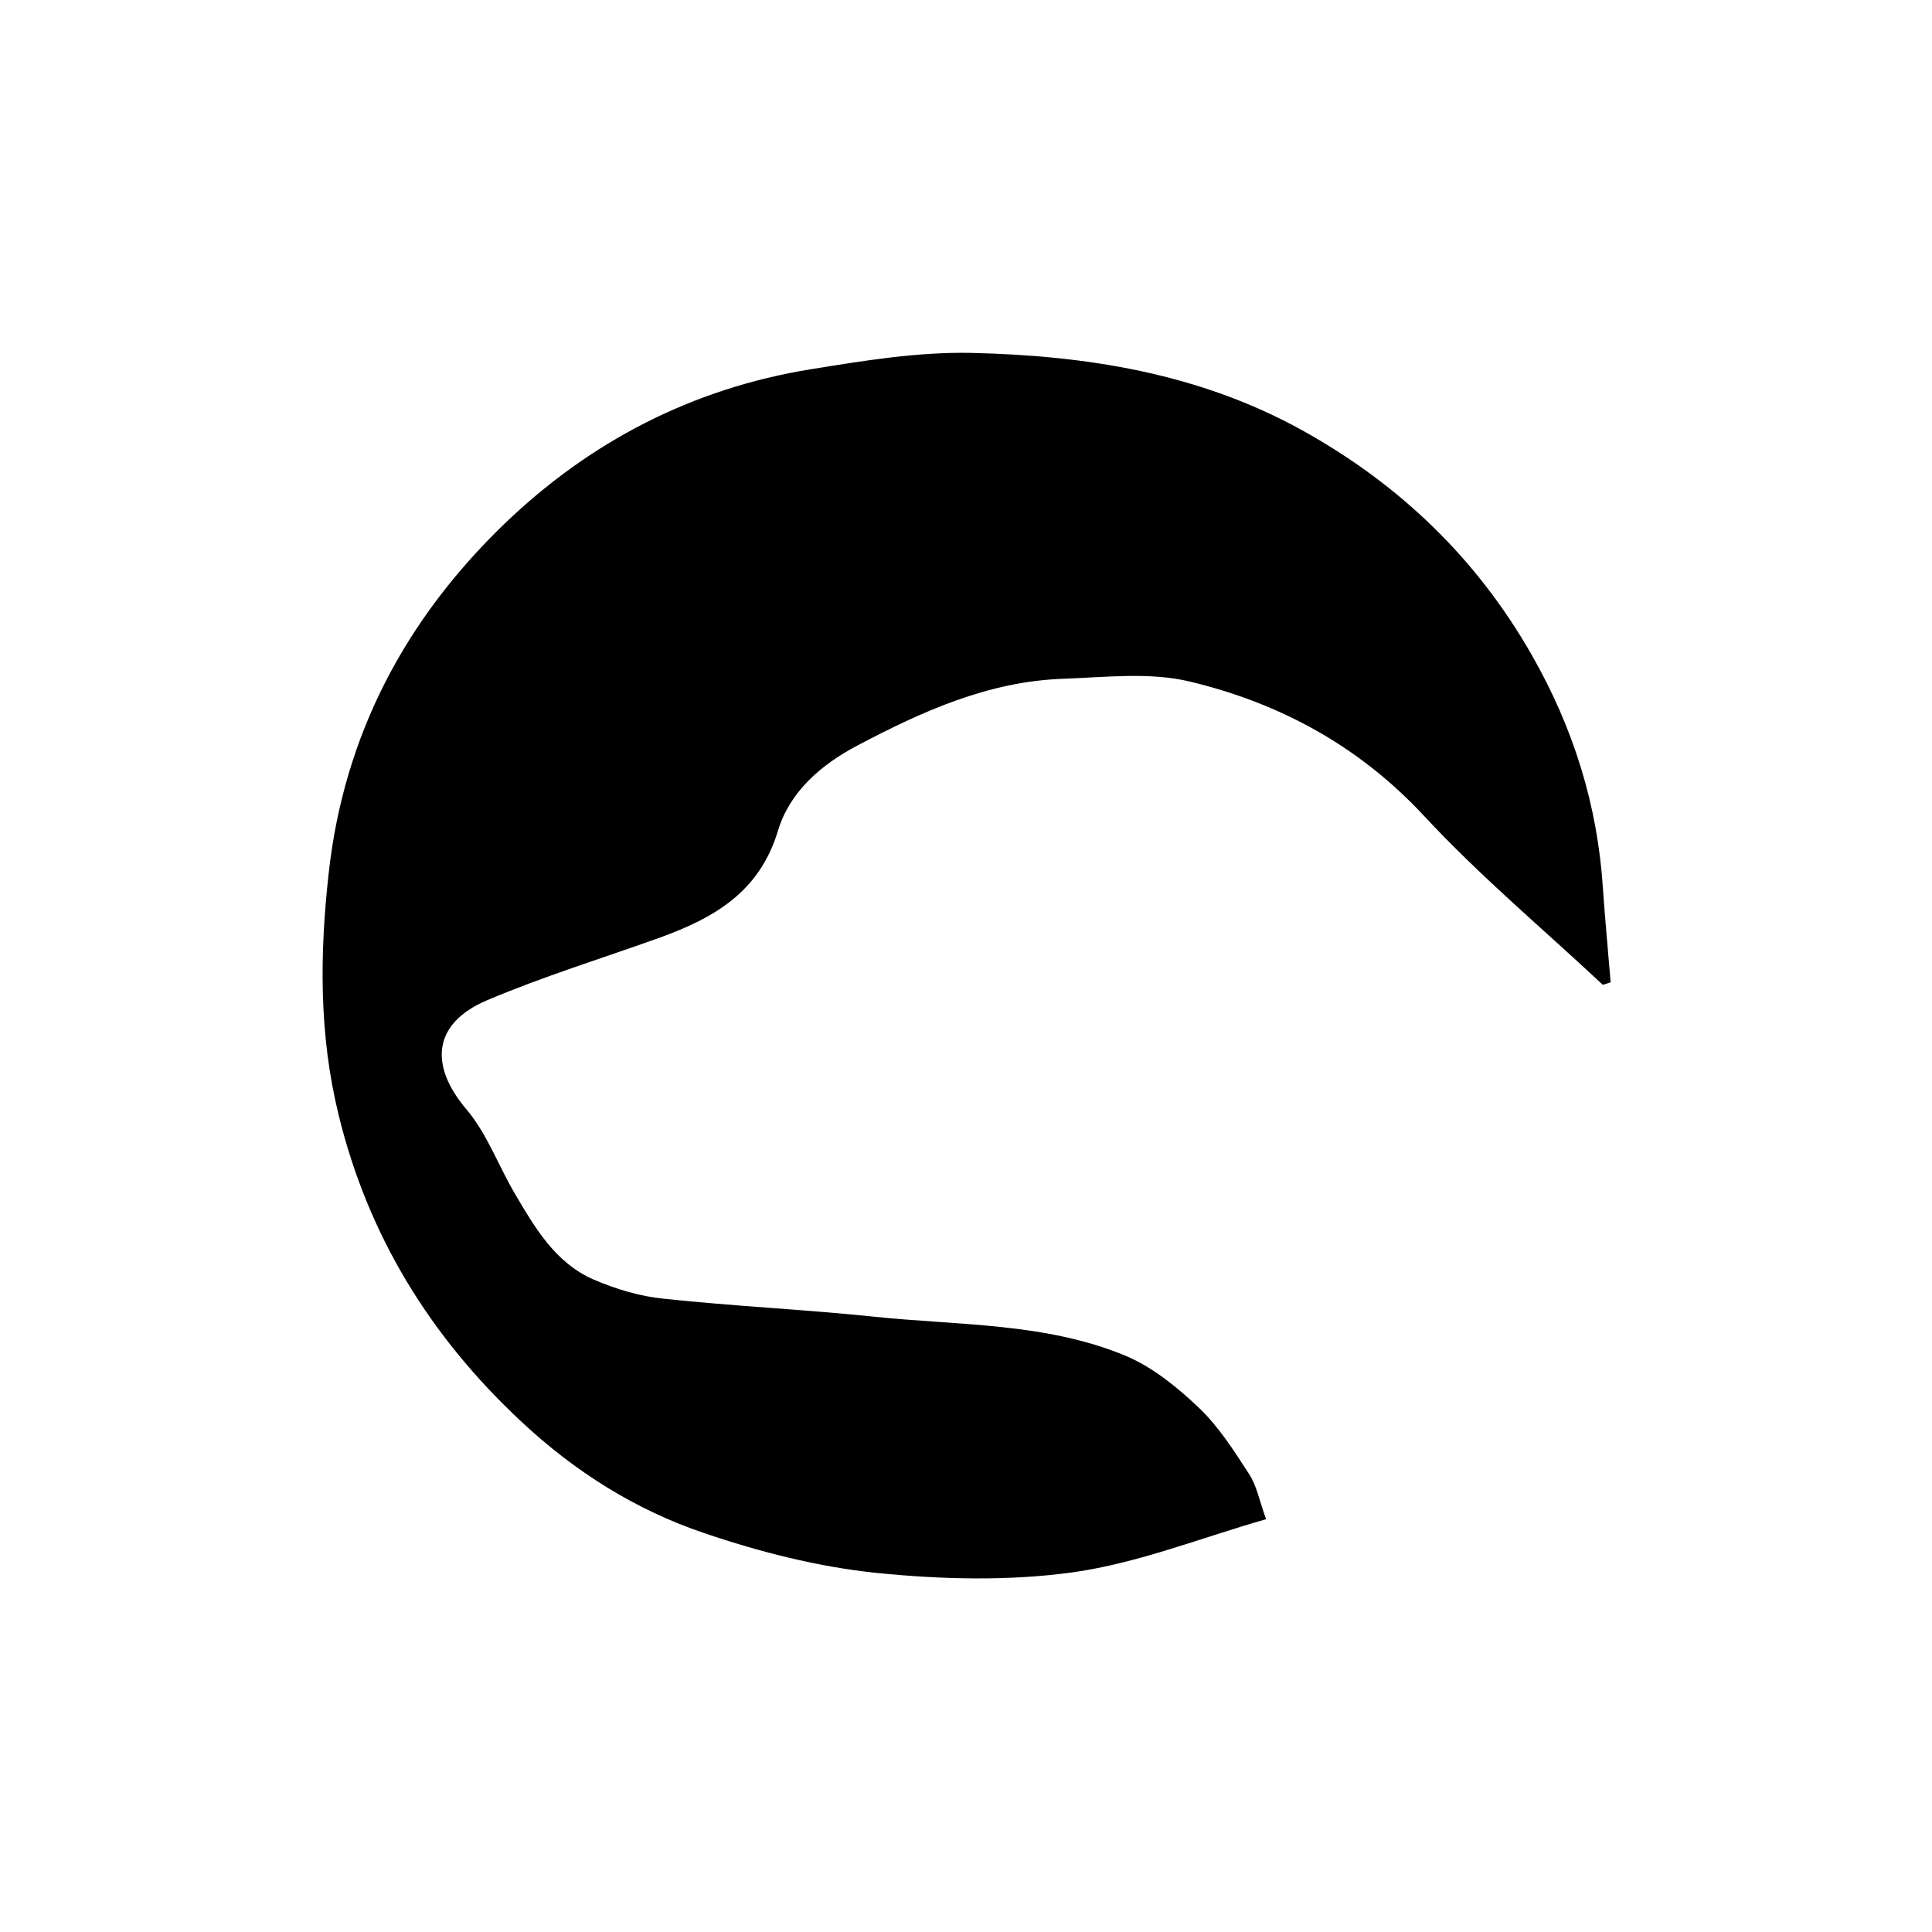 <svg xmlns="http://www.w3.org/2000/svg" viewBox="0 0 900 900"><g><g id="Layer_1"><path d="M746.8,458.9c-27.9-26.1-57.4-50.8-83.4-78.8-30.3-32.6-67.1-52.5-109.1-62.6-18.7-4.5-39.3-2-59-1.3-34.8,1.2-65.6,15.1-95.9,31.1-17.3,9.1-31.6,21.8-37,39.7-8.6,28.6-29.8,40.6-54.8,49.7-27,9.7-54.4,18.1-80.8,29.3-25.1,10.7-27,30.2-9.5,50.8,9.5,11.2,14.8,26,22.4,39,9.4,16,18.9,32.4,36.7,40.2,10.4,4.5,21.7,7.9,32.9,9,32.7,3.5,65.6,5,98.2,8.4,39.3,4.1,79.7,2.7,116.9,18.2,12.6,5.3,24.1,14.7,34.2,24.3,9.2,8.8,16.3,20,23.3,30.8,3.6,5.5,4.8,12.6,7.9,21-30.4,8.7-59.5,20.4-89.7,24.7-30.1,4.2-61.6,3.4-92,.3-27-2.8-54.1-9.7-80-18.5-32-10.8-60.3-28.6-85.4-52.1-42.4-39.6-71.3-86.6-85-142.9-9.1-37.2-8.8-74.6-4.6-112.3,7.1-64.5,35.7-118.3,81.8-162.8,40-38.5,87.8-63.2,142.9-72.1,24.7-4,49.8-8.1,74.6-7.6,53.7,1.2,106.3,9.5,154.3,36.1,45.2,25.1,81.2,59.6,106.9,104.7,19.3,33.8,30.6,69.8,33.1,108.6,1,14.6,2.4,29.2,3.6,43.8-1.2.4-2.3.8-3.5,1.1Z"></path></g></g></svg>